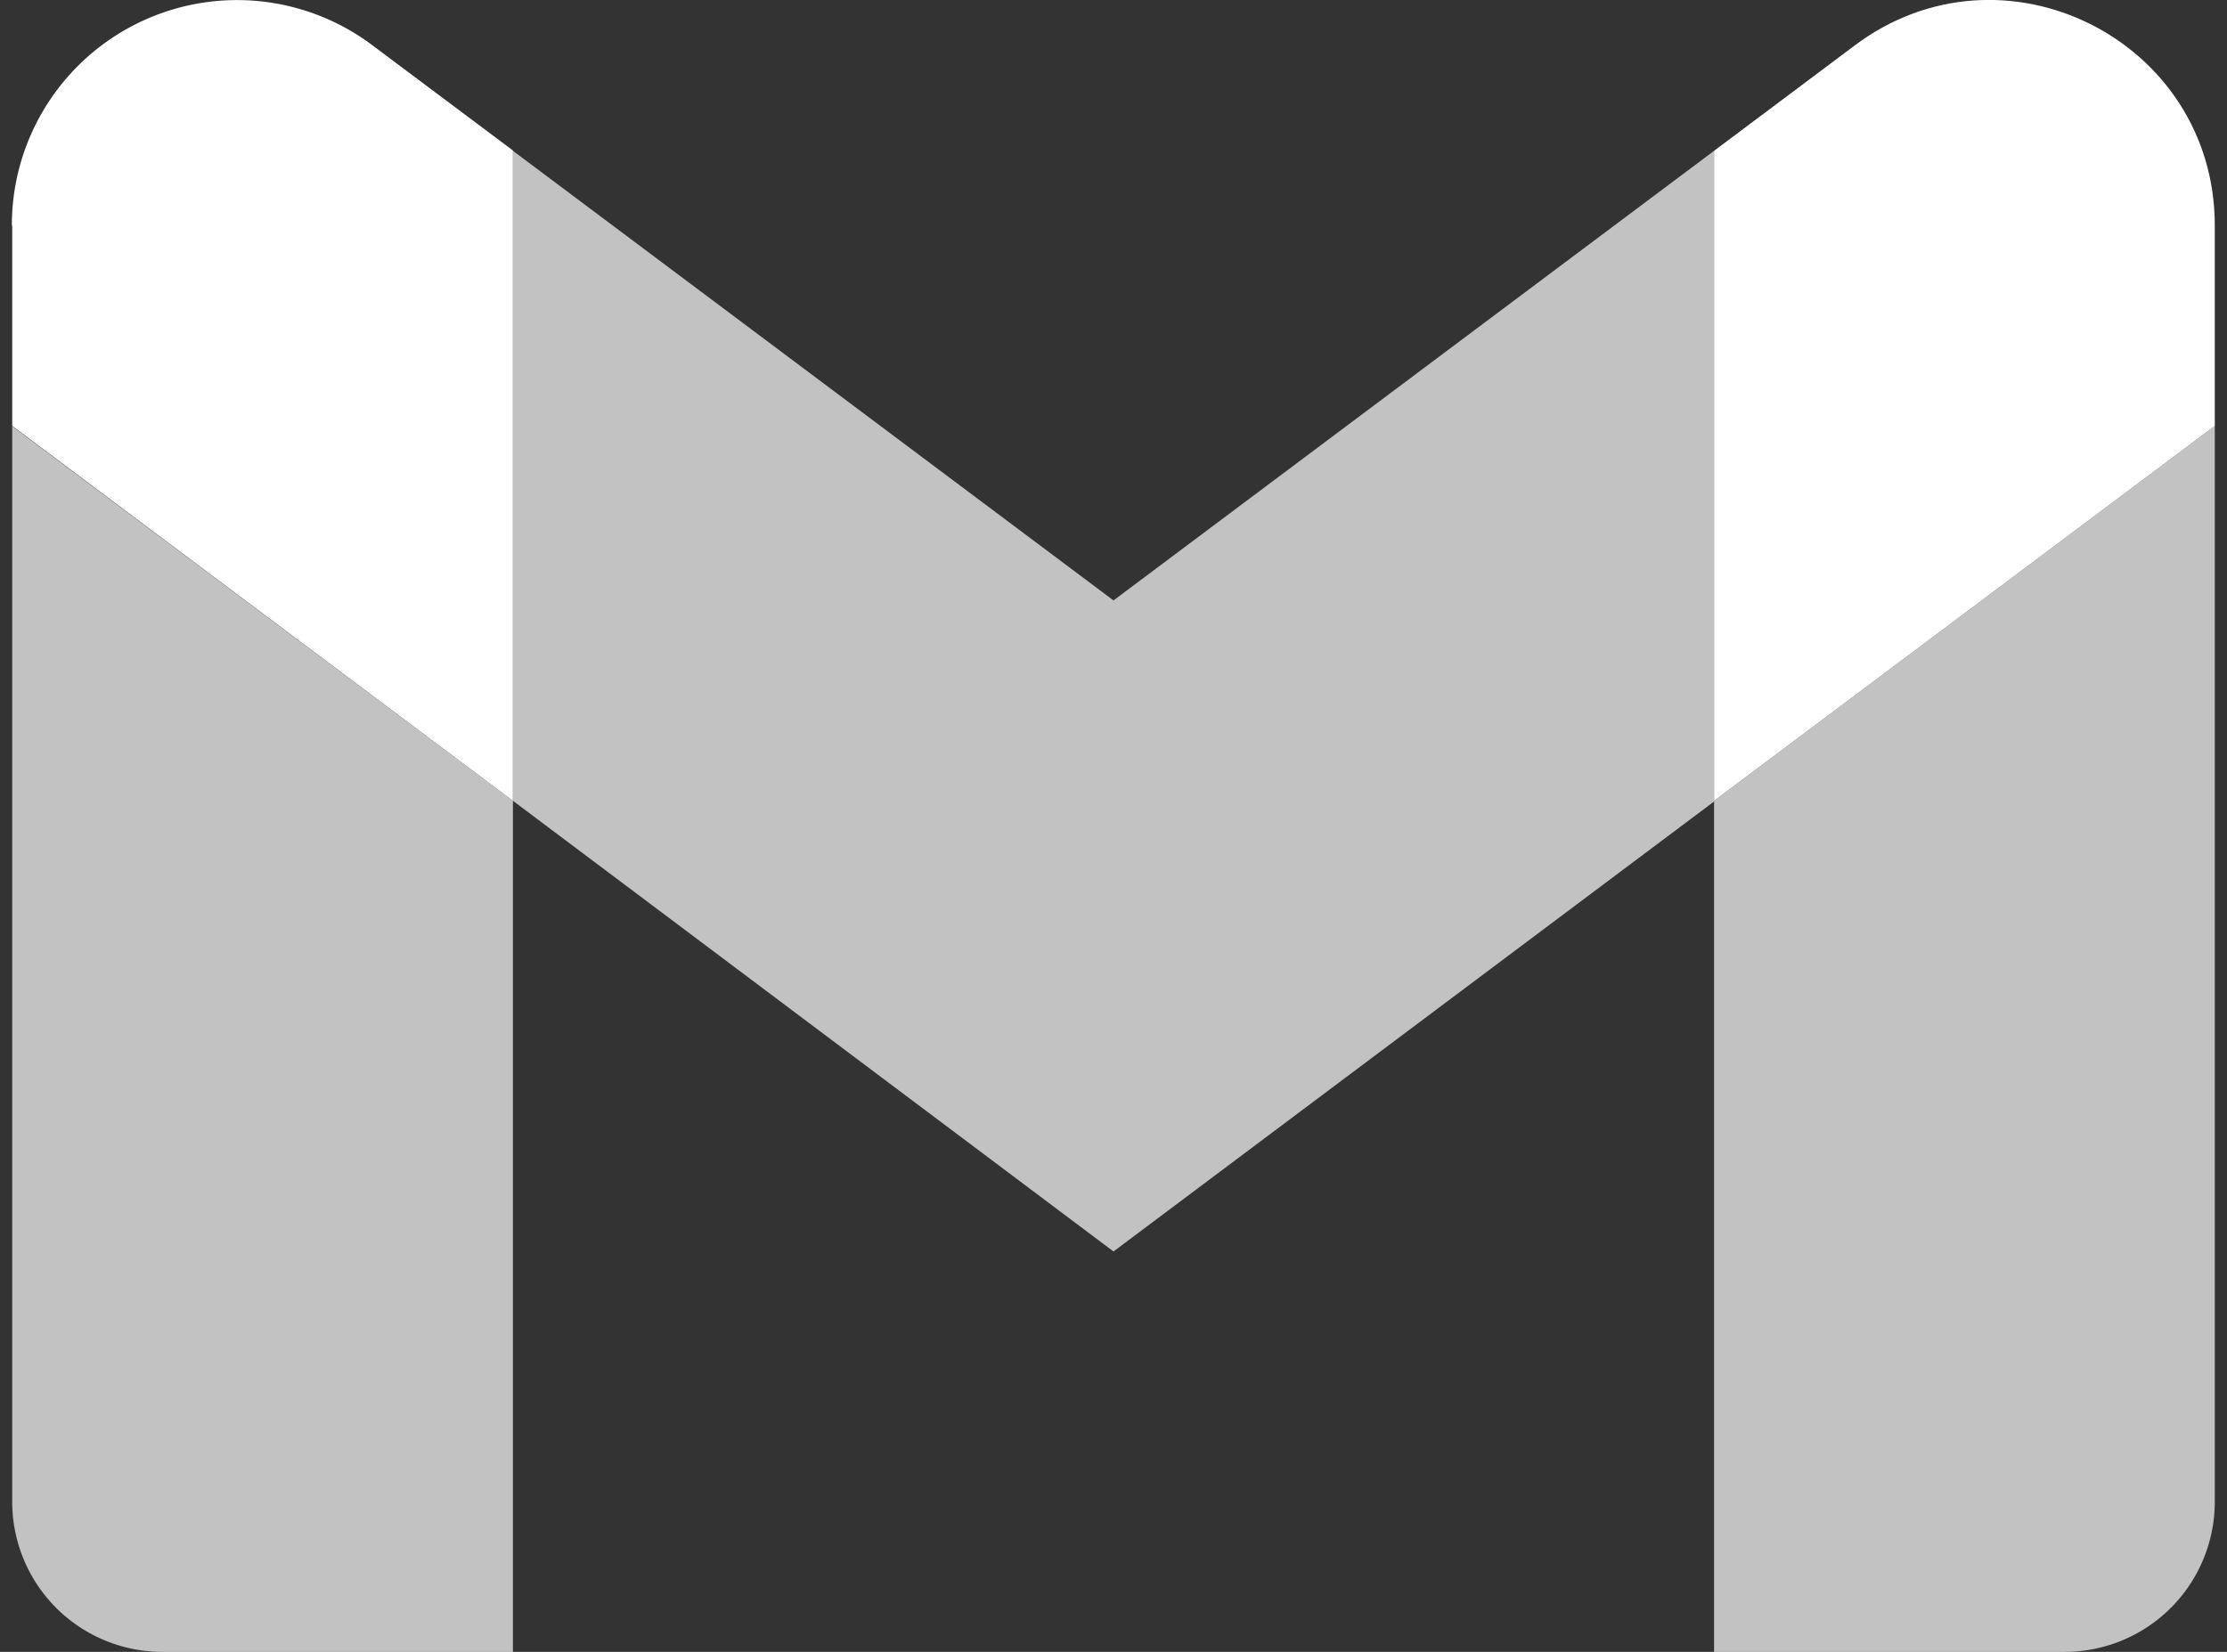 <svg xmlns="http://www.w3.org/2000/svg" fill="none" viewBox="0 0 62 46">
  <rect x="0" y="0" width="62" height="46" fill="#333333" stroke="none"/>
  <path fill="#fff" fill-opacity=".7" d="M4.52 46h9.76V22.3L.34 11.87v29.96A4.18 4.18 0 0 0 4.52 46Zm43.2 0h9.76a4.18 4.18 0 0 0 4.18-4.18V11.86L47.72 22.3"/>
  <path fill="#fff" d="M47.72 4.2v18.1l13.94-10.44V6.28c0-5.17-5.9-8.12-10.03-5.01"/>
  <path fill="#fff" fill-opacity=".7" d="M14.28 22.3V4.2L31 16.72 47.72 4.2v18.12L31 34.85"/>
  <path fill="#fff" d="M.34 6.28v5.58L14.28 22.3V4.19l-3.9-2.92A6.27 6.27 0 0 0 .33 6.28Z"/>
</svg>